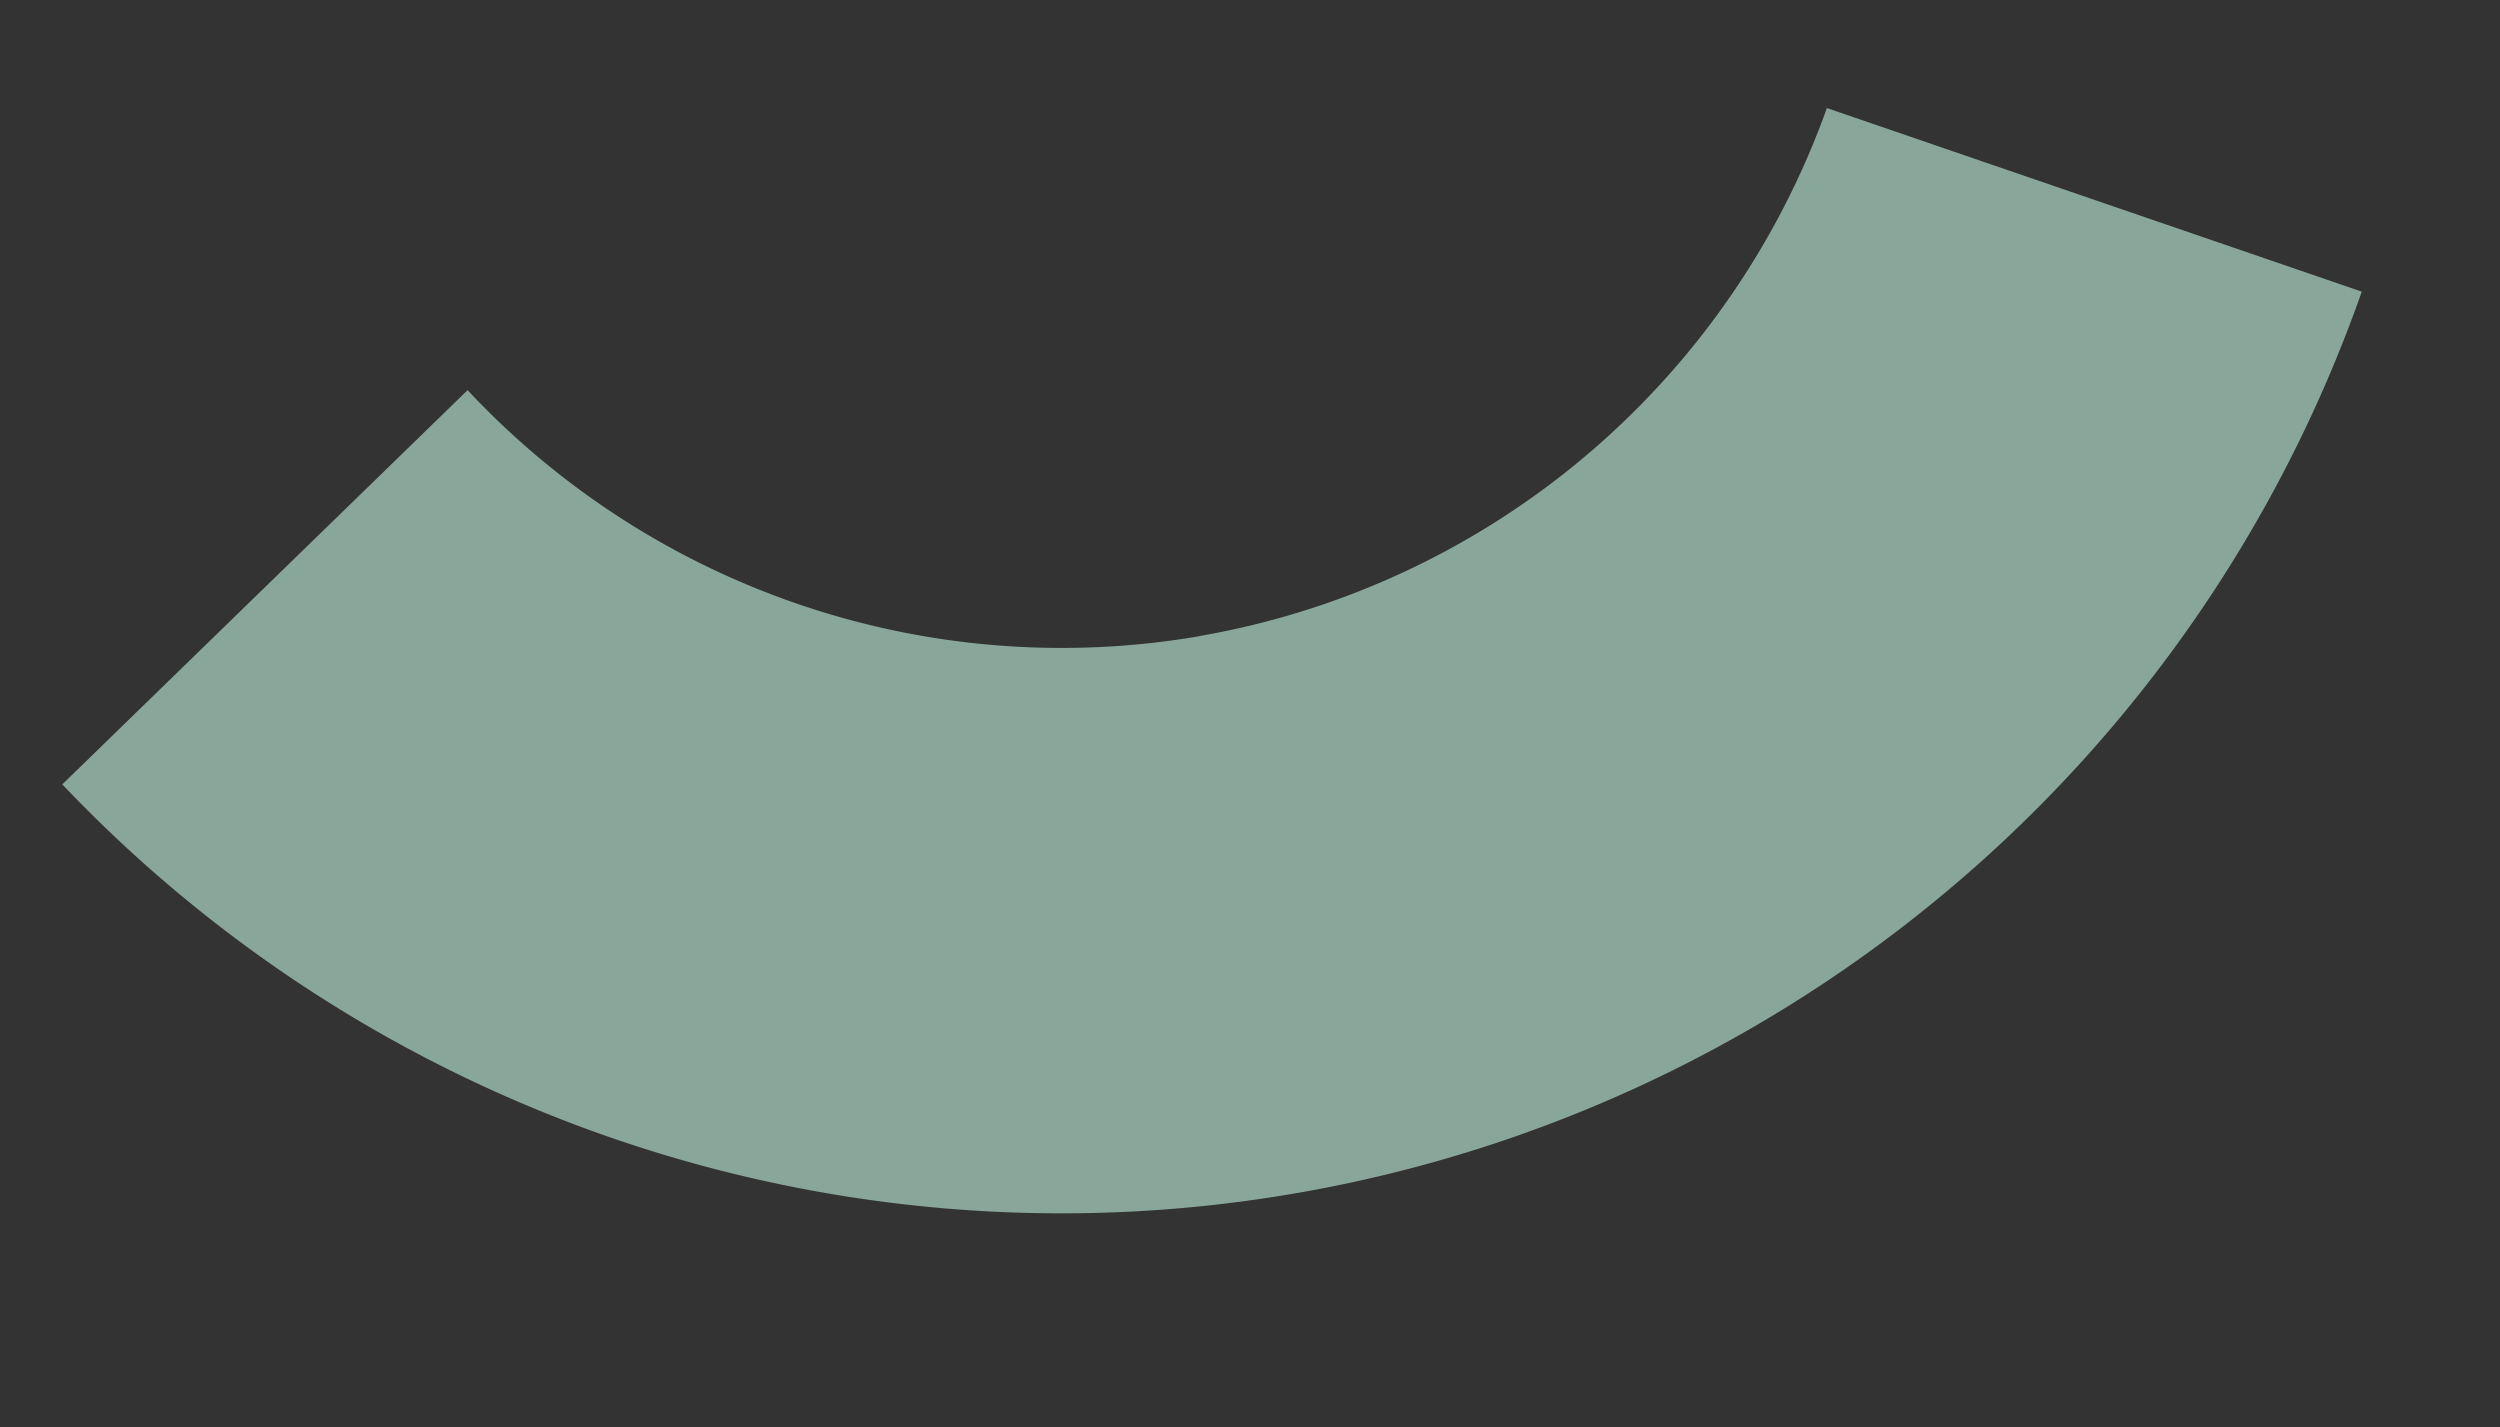 <svg xmlns="http://www.w3.org/2000/svg" width="138.743" height="79.202" viewBox="0 0 138.743 79.202"><rect x="0" y="0" width="138.743" height="79.202" fill="#333333" stroke="none"/><path id="Pfad_23" data-name="Pfad 23" d="M231.516,63.748a45.14,45.14,0,0,1,21.807-36.88L236.6.311a76.49,76.49,0,0,0,.2,130.528l16.143-26.919a45.174,45.174,0,0,1-21.42-40.172" transform="matrix(-0.208, -0.978, 0.978, -0.208, 52.365, 274.99)" fill="#caffe9" opacity="0.564"></path></svg>